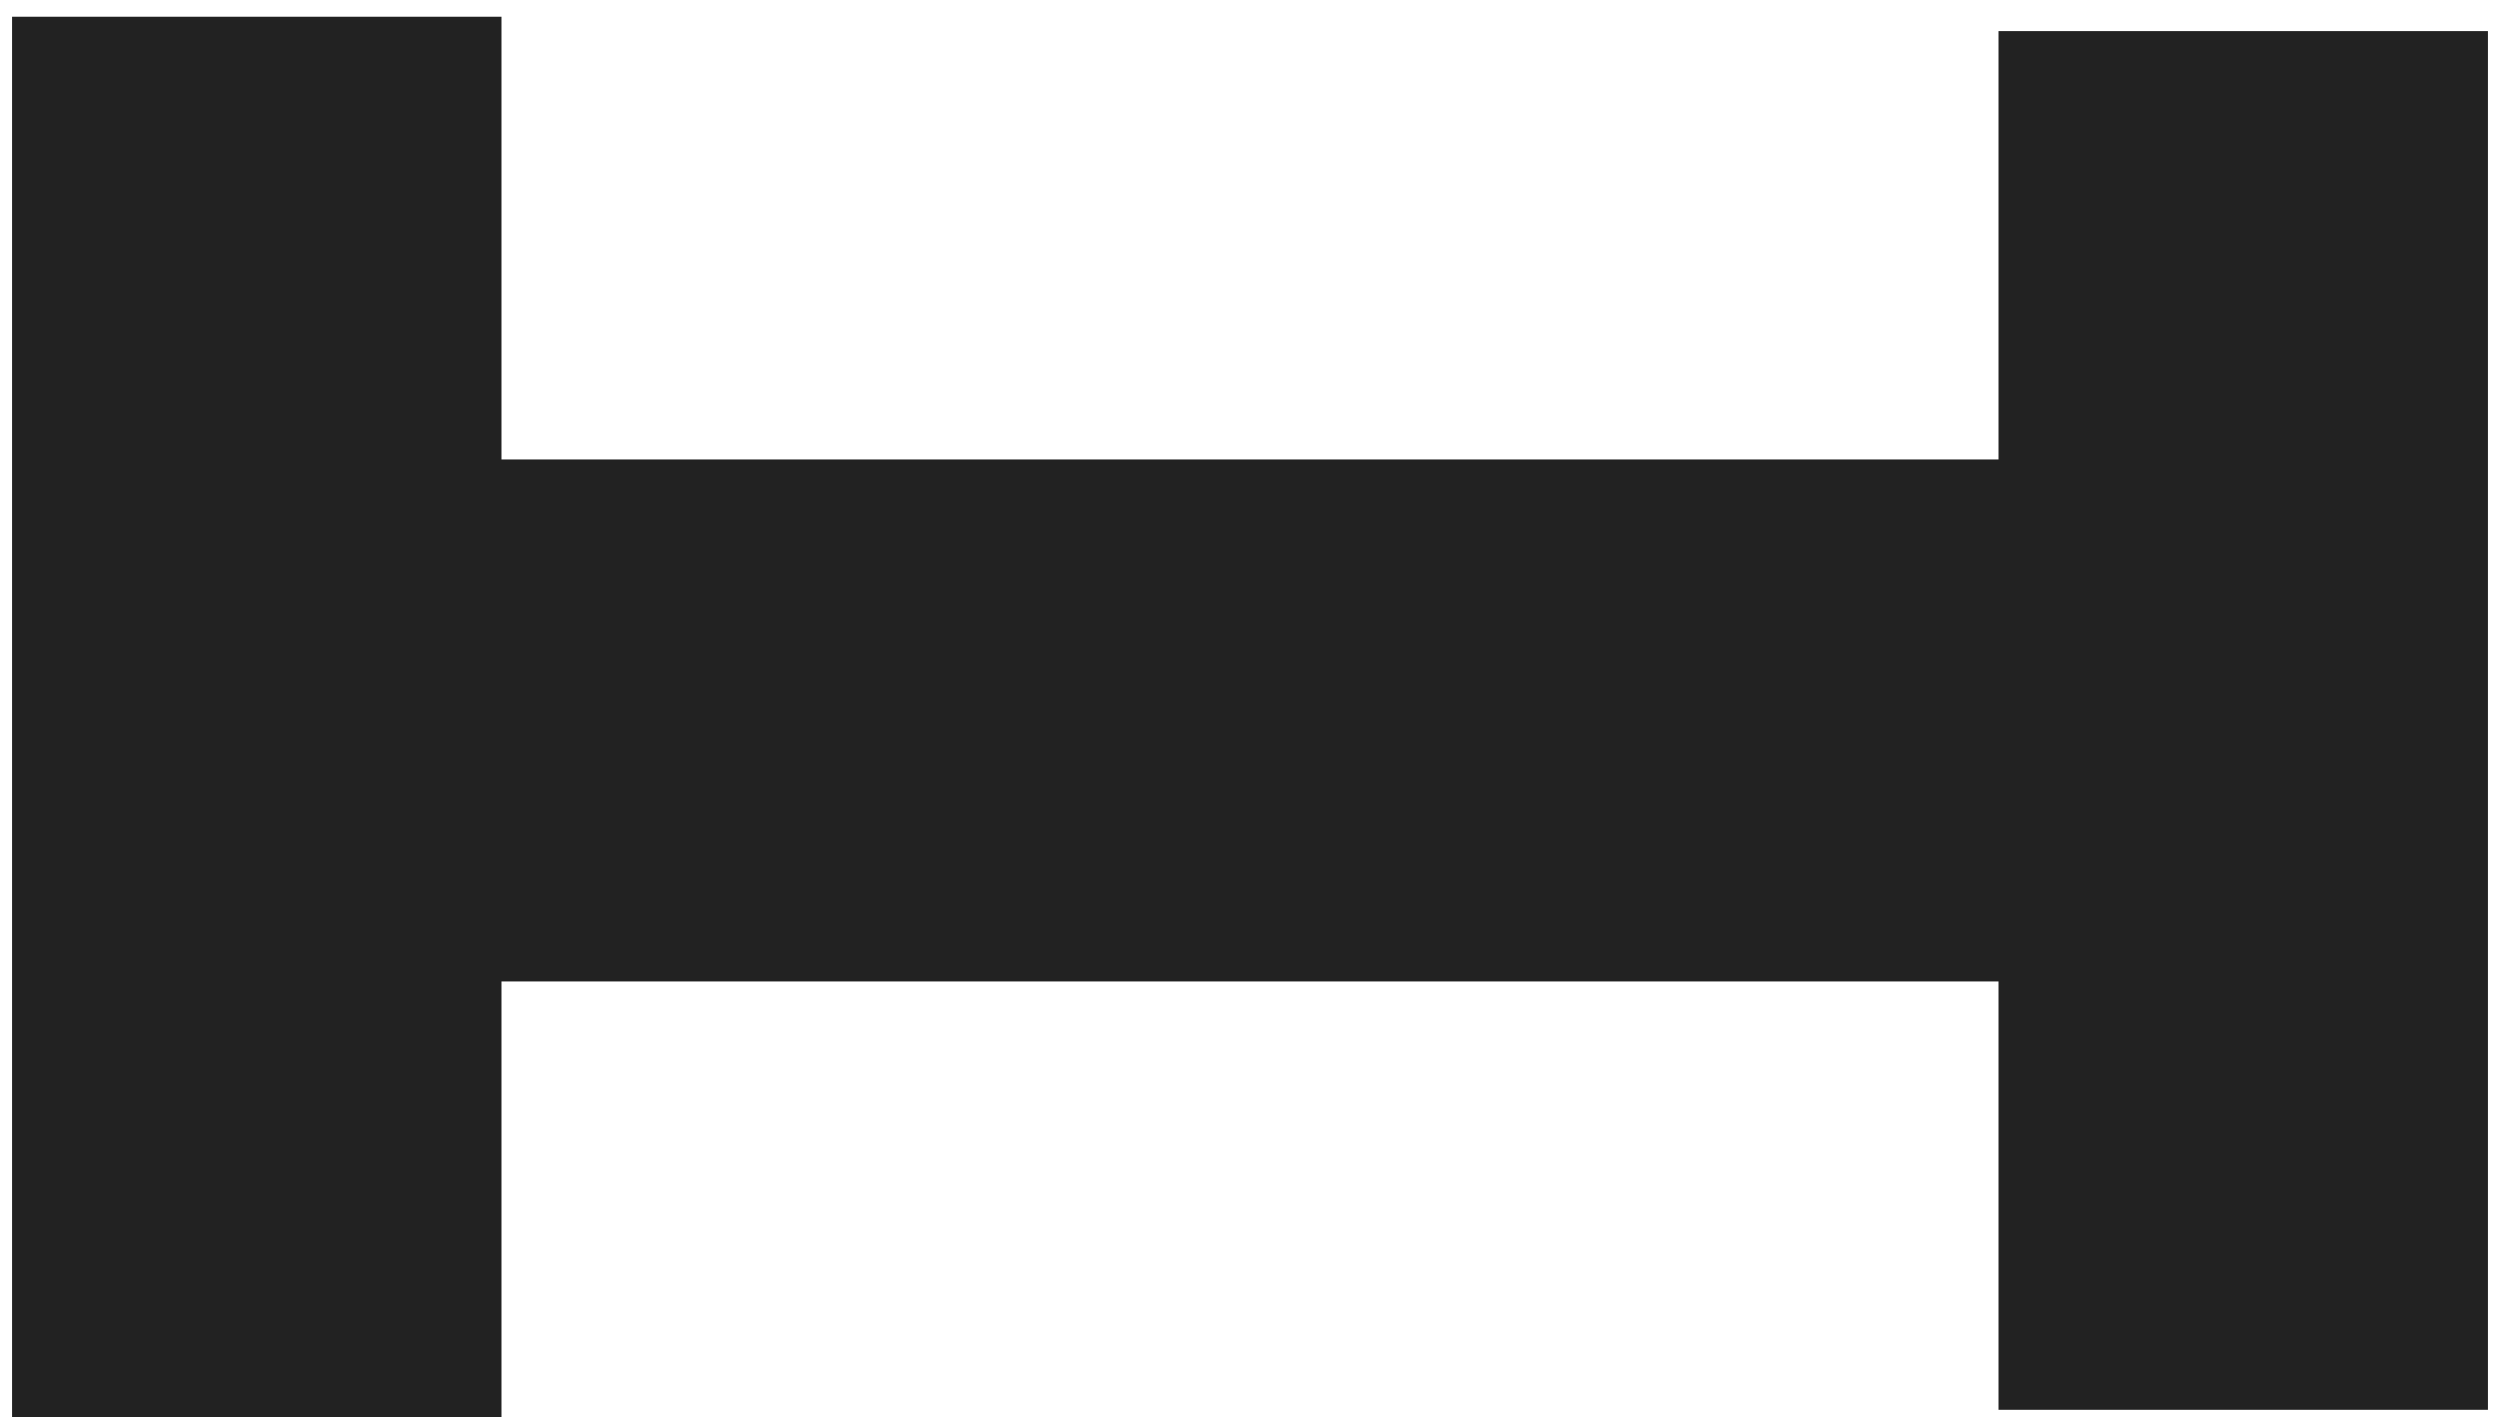 <svg width="144" height="82" viewBox="0 0 144 82" fill="none" xmlns="http://www.w3.org/2000/svg">
<path d="M28.886 81.619H0.695V0.964H28.886V26.465H115.114V1.791H143.305V81.205H115.114V56.531H28.886V81.619Z" fill="#222222"/>
</svg>
